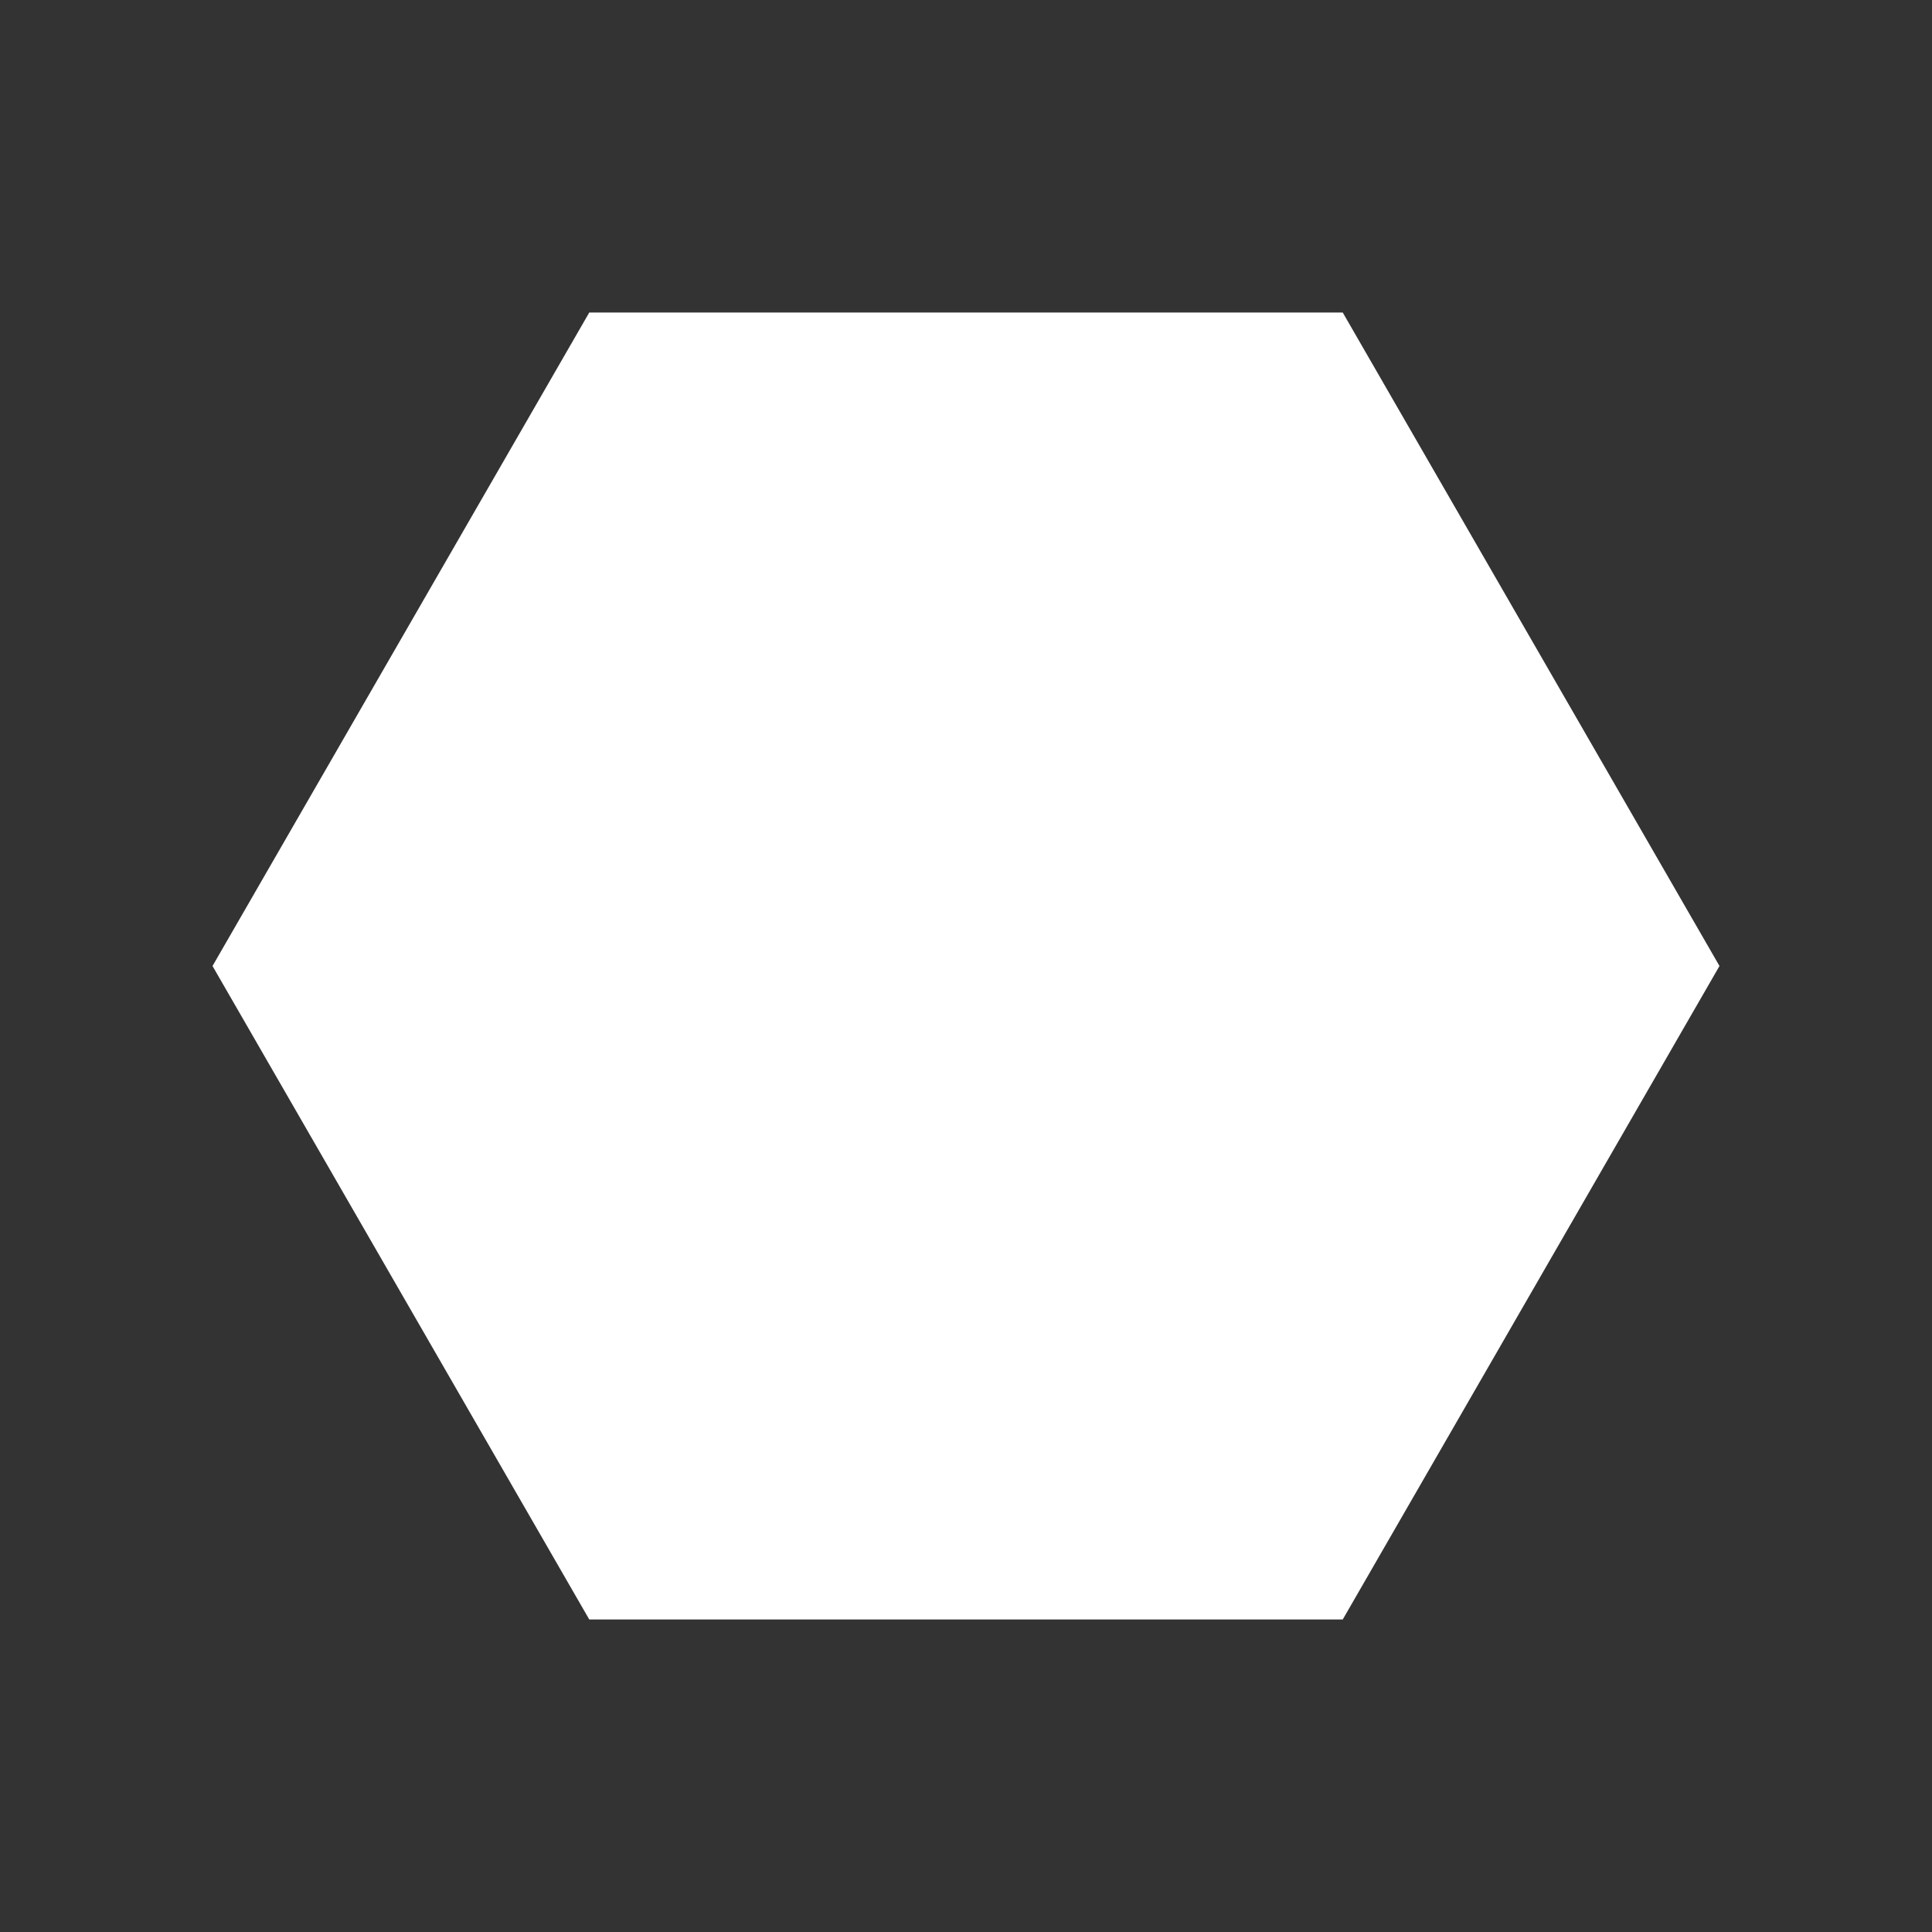 <svg xmlns:svg="http://www.w3.org/2000/svg" xmlns="http://www.w3.org/2000/svg" style="overflow:visible" viewBox="-250 -250 500 500" height="500px" width="500px"><rect x="-250" y="-250" width="500" height="500" fill="#333333" stroke="none"/><rect fill-opacity="0" fill="rgb(0,0,0)" height="500" width="500" y="-250" x="-250"></rect><svg y="-250" x="-250" viewBox="-250 -250 500 500" height="500px" width="500px" style="overflow:visible"><g transform="rotate(0,0,0)" stroke-linejoin="round" fill="#fff"><path stroke-linecap="butt" stroke-linejoin="round" stroke-width="0" stroke-opacity="0" stroke="rgb(0,0,0)" fill="rgb(255,255,255)" d="m97.5 169.119l-195-0l-97.5-169.119l97.5-169.119h195l97.5 169.119z"></path></g></svg></svg>